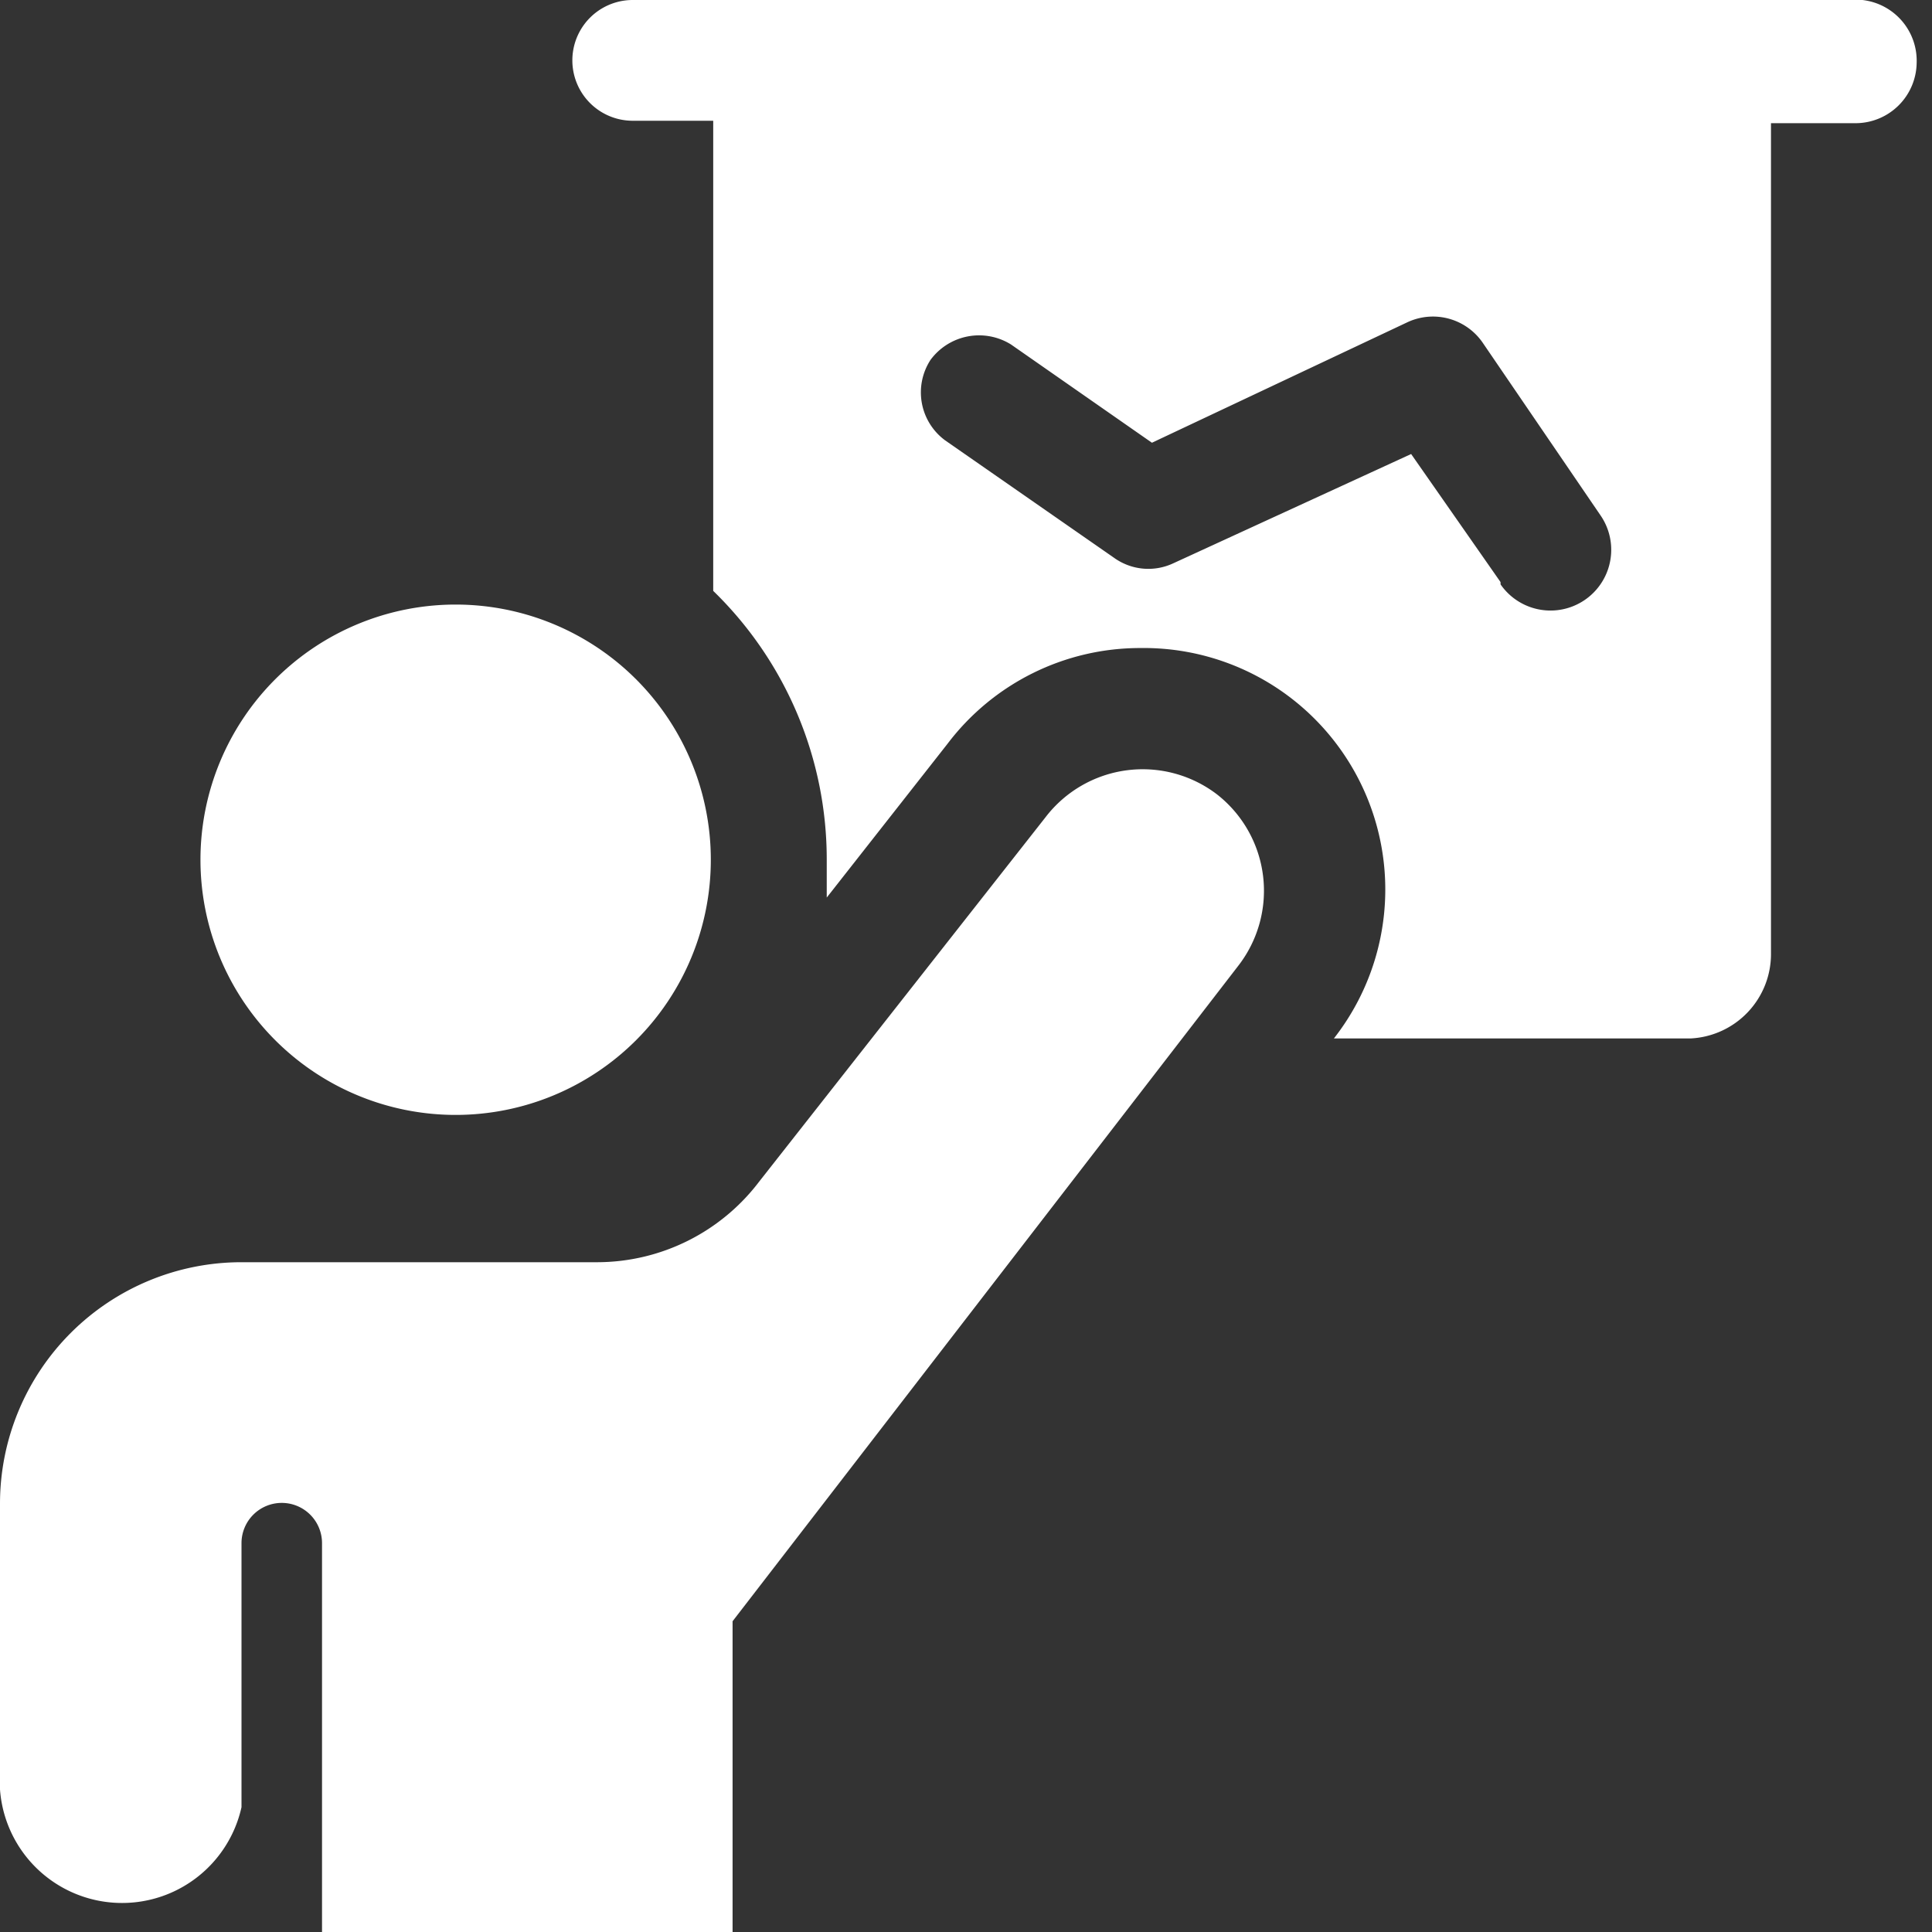 <svg xmlns="http://www.w3.org/2000/svg" viewBox="0 0 50 50" id="Workflow-Coaching-Chart-2--Streamline-Ultimate" height="50" width="50"><rect x="0" y="0" width="50" height="50" fill="#333333" stroke="none"/><desc>    Workflow Coaching Chart 2 Streamline Icon: https://streamlinehq.com  </desc><g><path d="M5.188 22.25a6.604 6.604 0 1 0 13.208 0 6.604 6.604 0 1 0 -13.208 0" fill="#ffffff" stroke-width="2.083"></path><path d="M48.208 0H16.375a1.562 1.562 0 0 0 0 3.125h2.083v12.167a9.688 9.688 0 0 1 2.938 6.958l0 0.979 3.125 -3.979a6.25 6.25 0 0 1 5 -2.479 6.25 6.25 0 0 1 5 10.104H43.75a2.188 2.188 0 0 0 2.083 -2.208V3.188h2.208a1.583 1.583 0 0 0 1.562 -1.562 1.583 1.583 0 0 0 -1.396 -1.625Zm-9.375 15.063 -2.313 -3.313L30.354 14.583a1.521 1.521 0 0 1 -1.521 -0.146l-4.375 -3.042a1.542 1.542 0 0 1 -0.375 -2.083 1.562 1.562 0 0 1 2.083 -0.396l3.646 2.542L36.438 8.333a1.562 1.562 0 0 1 1.938 0.542l3.042 4.458a1.562 1.562 0 0 1 -2.583 1.792Z" fill="#ffffff" stroke-width="2.083"></path><path d="M31.5 20.562a3.167 3.167 0 0 0 -4.438 0.583l-7.417 9.438a5.271 5.271 0 0 1 -4.167 2.083H6.25a6.25 6.25 0 0 0 -6.25 6.25v7.396a3.167 3.167 0 0 0 6.25 0.458v-6.833a1.042 1.042 0 0 1 1.042 -1.042 1.042 1.042 0 0 1 1.042 1.042V50h10.625v-8.042L32.042 25a3.167 3.167 0 0 0 -0.542 -4.438Z" fill="#ffffff" stroke-width="2.083"></path></g></svg>